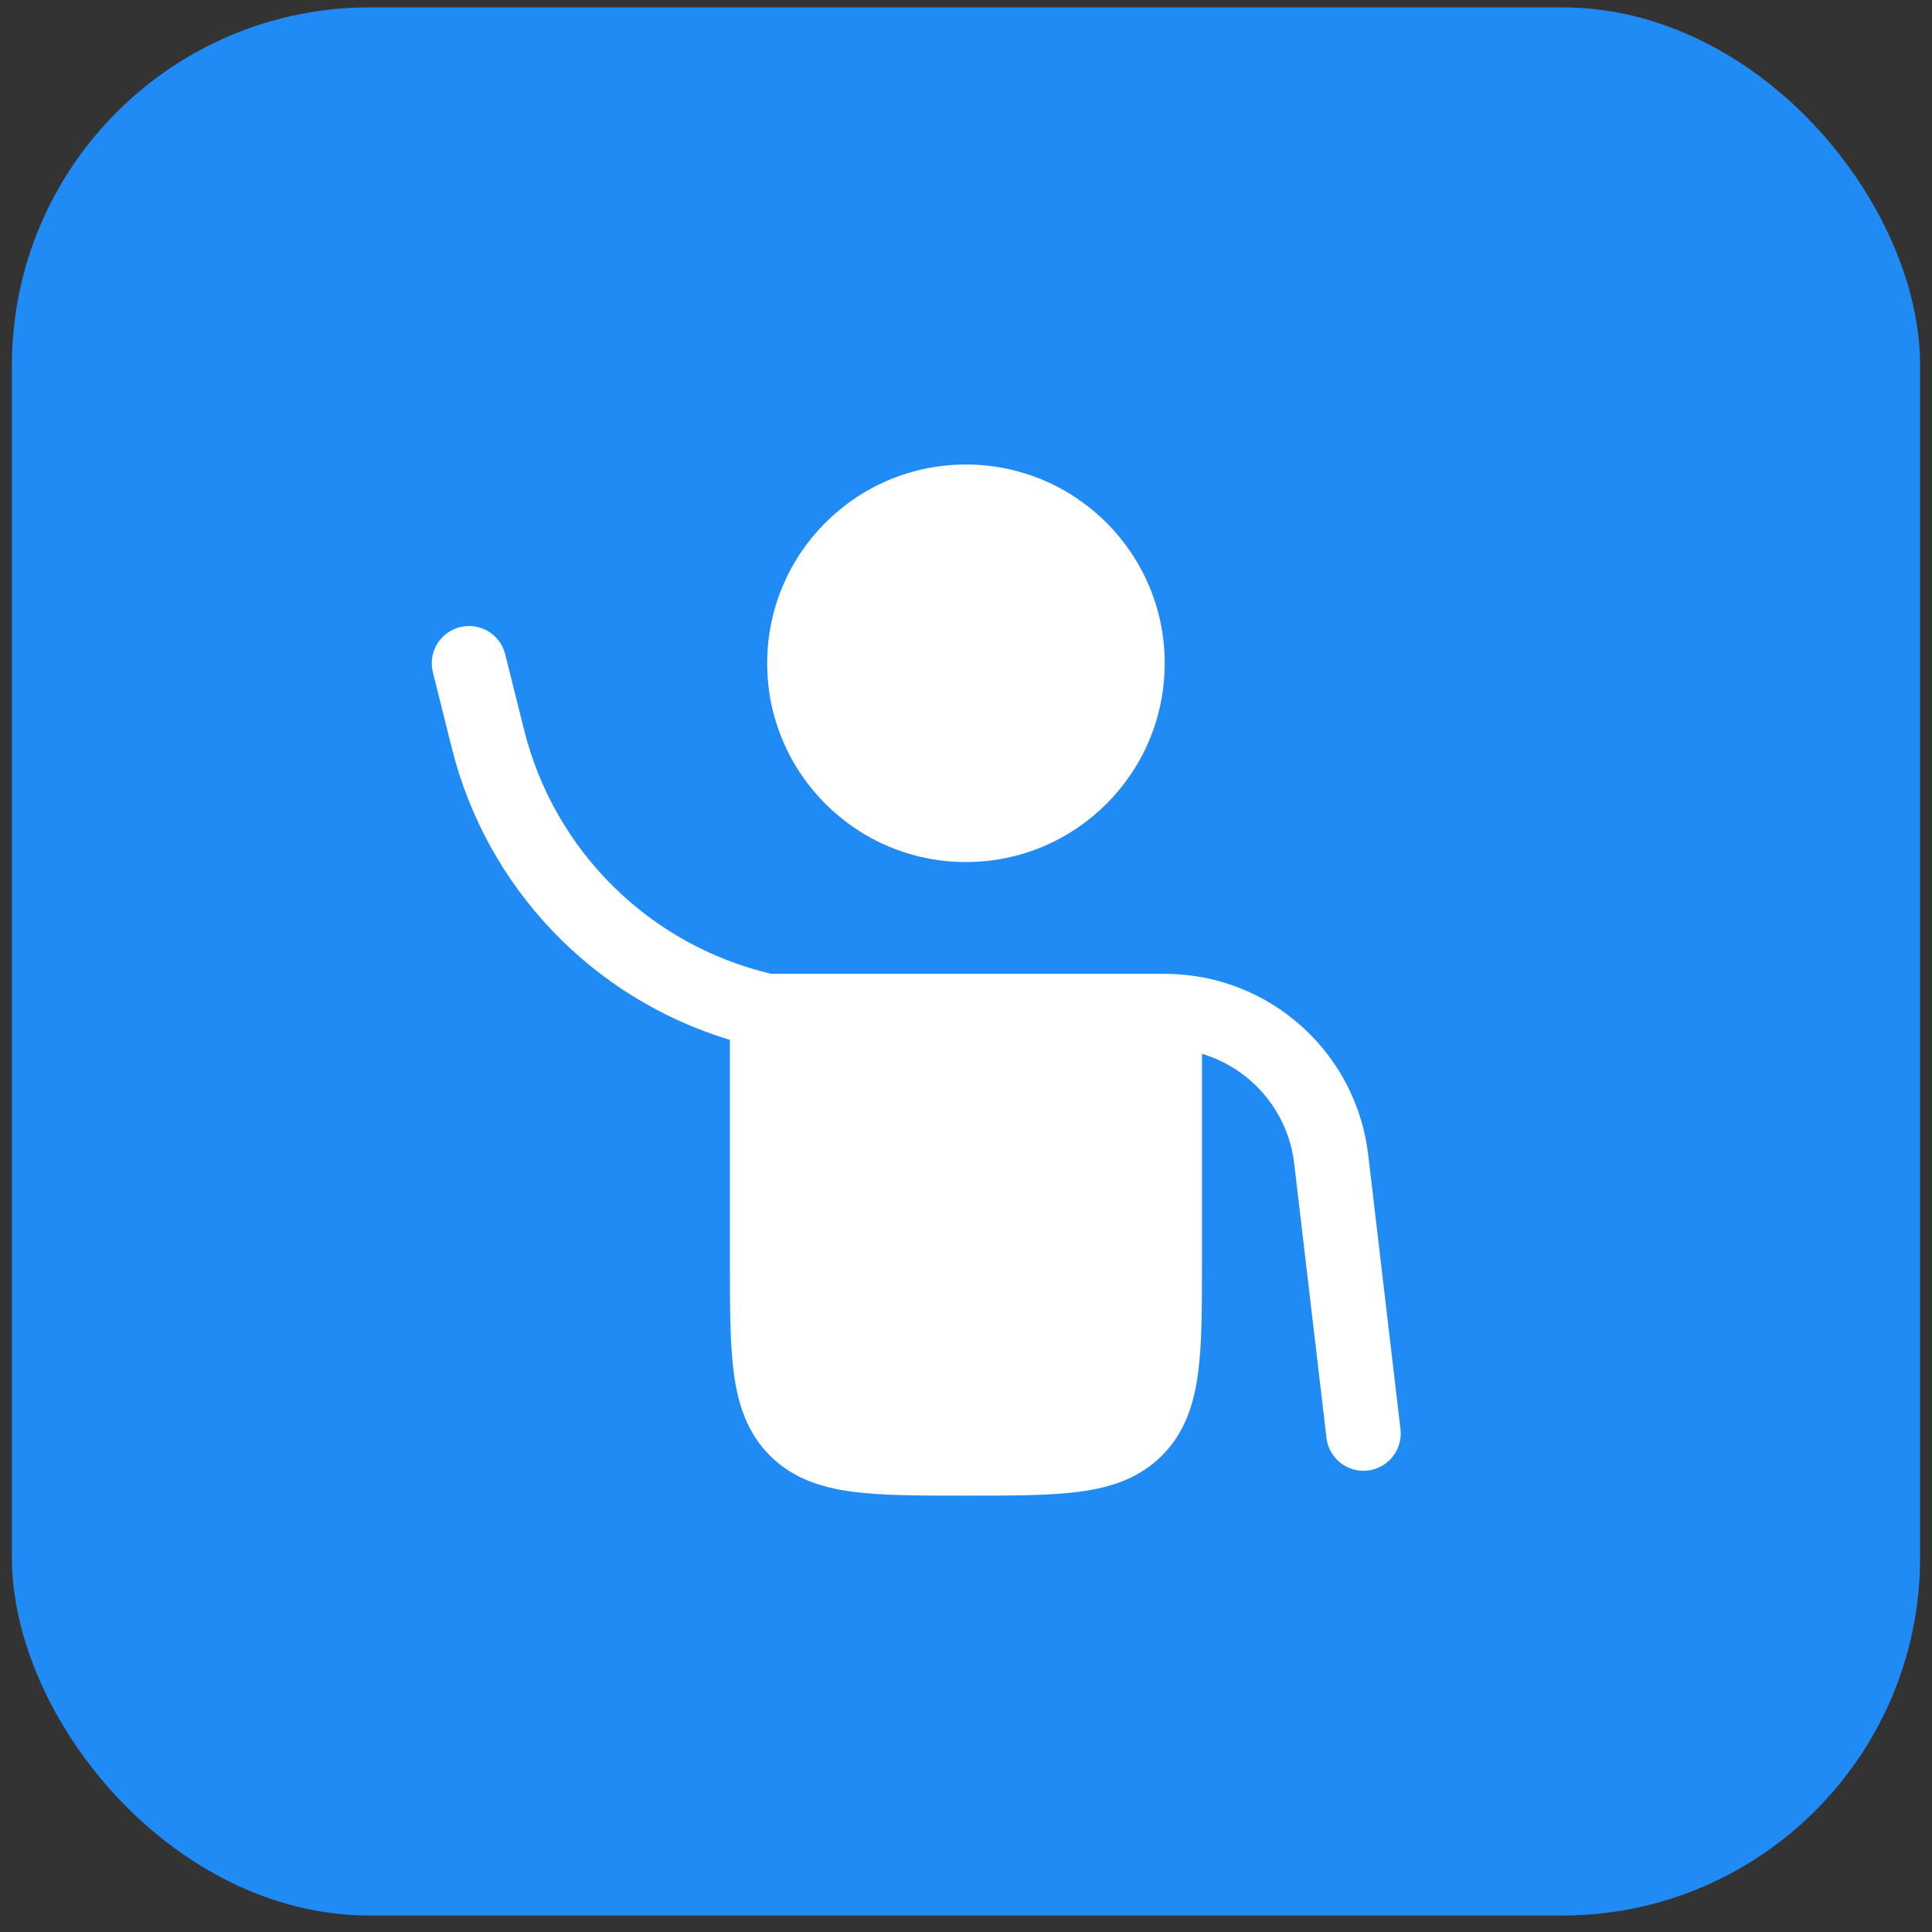<svg width="81" height="81" viewBox="0 0 81 81" fill="none" xmlns="http://www.w3.org/2000/svg">
<rect x="0" y="0" width="81" height="81" fill="#333333" stroke="none"/>
<rect x="0.5" y="0.309" width="80" height="80" rx="15" fill="#208AF5"/>
<path d="M40.497 36.142C45.1 36.142 48.831 32.411 48.831 27.809C48.831 23.206 45.1 19.475 40.497 19.475C35.895 19.475 32.164 23.206 32.164 27.809C32.164 32.411 35.895 36.142 40.497 36.142Z" fill="white"/>
<path d="M21.18 27.43C20.971 26.592 20.123 26.083 19.285 26.293C18.448 26.502 17.939 27.35 18.149 28.188L18.944 31.37C20.413 37.243 24.864 41.87 30.602 43.597L30.602 52.917C30.602 54.789 30.602 56.35 30.768 57.589C30.944 58.897 31.331 60.077 32.28 61.026C33.229 61.975 34.41 62.362 35.718 62.538C36.957 62.705 38.518 62.704 40.389 62.704H40.606C42.478 62.704 44.039 62.705 45.278 62.538C46.586 62.362 47.767 61.975 48.716 61.026C49.664 60.077 50.051 58.897 50.227 57.589C50.394 56.35 50.394 54.789 50.394 52.917L50.394 44.181C52.438 44.791 53.999 46.567 54.26 48.782L55.613 60.283C55.713 61.14 56.49 61.753 57.347 61.652C58.204 61.551 58.817 60.775 58.716 59.918L57.363 48.416C56.854 44.09 53.187 40.829 48.831 40.829H32.34C27.25 39.634 23.247 35.694 21.976 30.613L21.18 27.43Z" fill="white"/>
</svg>
